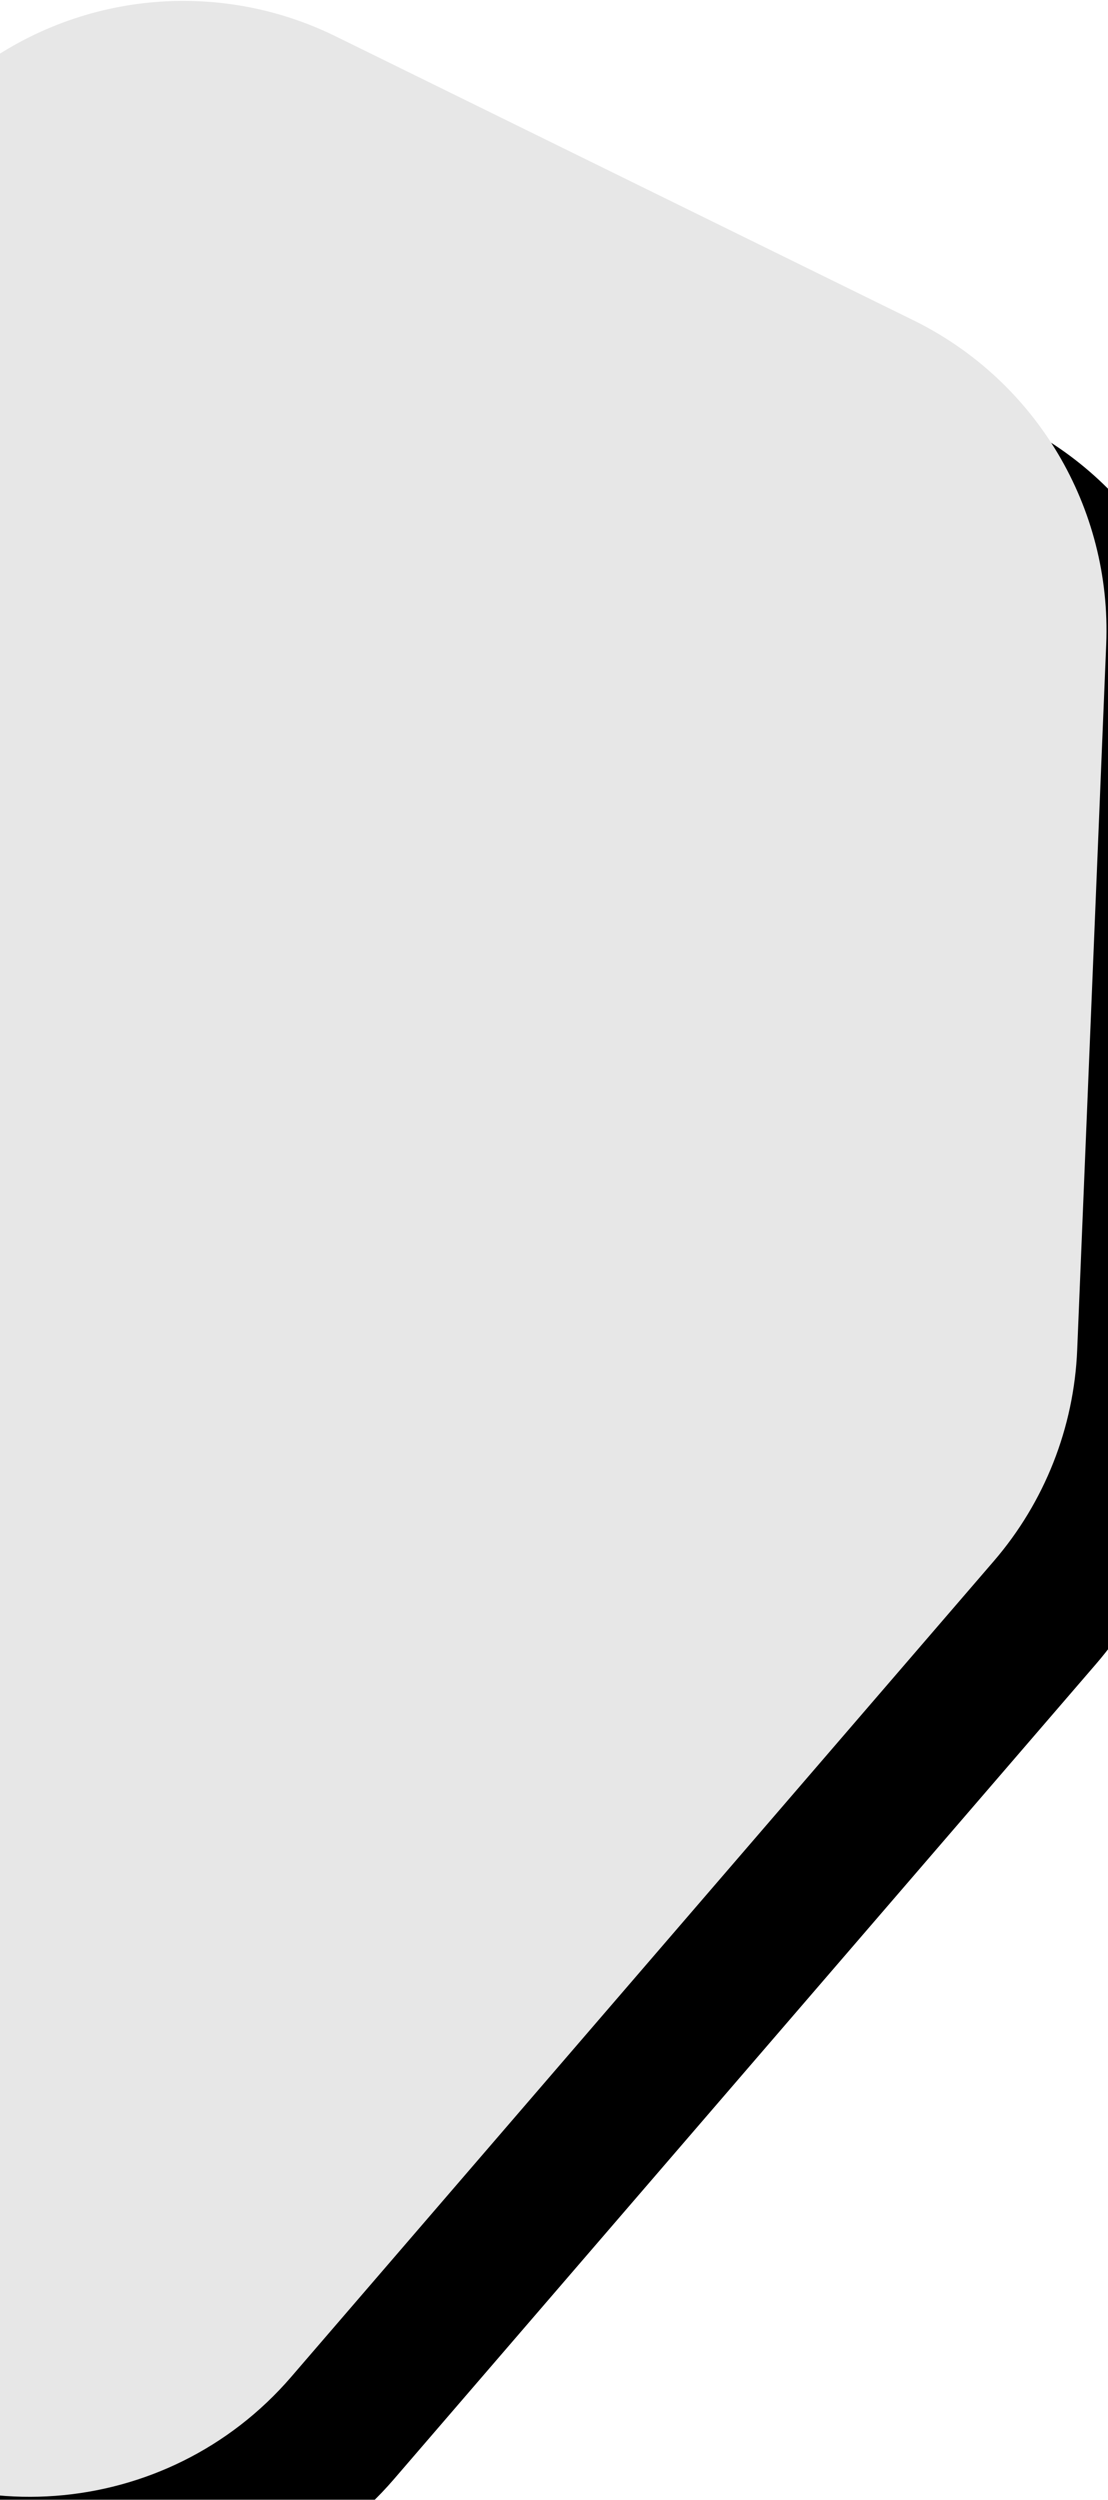 <?xml version="1.0" encoding="UTF-8"?>
<svg width="321px" height="724px" viewBox="0 0 321 724" version="1.1" xmlns="http://www.w3.org/2000/svg" xmlns:xlink="http://www.w3.org/1999/xlink">
    <!-- Generator: Sketch 52.2 (67145) - http://www.bohemiancoding.com/sketch -->
    <title>Path 9 Copy</title>
    <desc>Created with Sketch.</desc>
    <defs>
        <path d="M709.002,270.666 L769.229,447.244 C782.017,484.738 771.466,526.246 742.327,553.083 L591.904,691.619 C575.32,706.892 554.061,716.114 531.577,717.786 L220.571,740.917 C165.494,745.014 117.525,703.686 113.429,648.61 C113.215,645.734 113.126,642.851 113.161,639.968 L117.942,249.742 C118.619,194.517 163.935,150.298 219.16,150.974 C223.098,151.023 227.03,151.303 230.936,151.816 L627.357,203.796 C665.076,208.742 696.721,234.66 709.002,270.666 Z" id="path-1"></path>
        <filter x="-28.8%" y="-24.7%" width="157.2%" height="163.8%" filterUnits="objectBoundingBox" id="filter-2">
            <feOffset dx="0" dy="42" in="SourceAlpha" result="shadowOffsetOuter1"></feOffset>
            <feGaussianBlur stdDeviation="57" in="shadowOffsetOuter1" result="shadowBlurOuter1"></feGaussianBlur>
            <feColorMatrix values="0 0 0 0 0   0 0 0 0 0   0 0 0 0 0  0 0 0 0 0" type="matrix" in="shadowBlurOuter1"></feColorMatrix>
        </filter>
    </defs>
    <g id="Maquettes" stroke="none" stroke-width="1" fill="none" fill-rule="evenodd">
        <g id="Home_UI-Copy-2" transform="translate(0, -2430)">
            <g id="Group-4" transform="translate(-411, 2305)">
                <g id="Path-9-Copy" transform="translate(445.456, 445.456) rotate(-45) translate(-445.456, -445.456) ">
                    <use fill="black" fill-opacity="1" filter="url(#filter-2)" xlink:href="#path-1"></use>
                    <use fill="#E7E7E7" fill-rule="evenodd" xlink:href="#path-1"></use>
                </g>
            </g>
        </g>
    </g>
</svg>